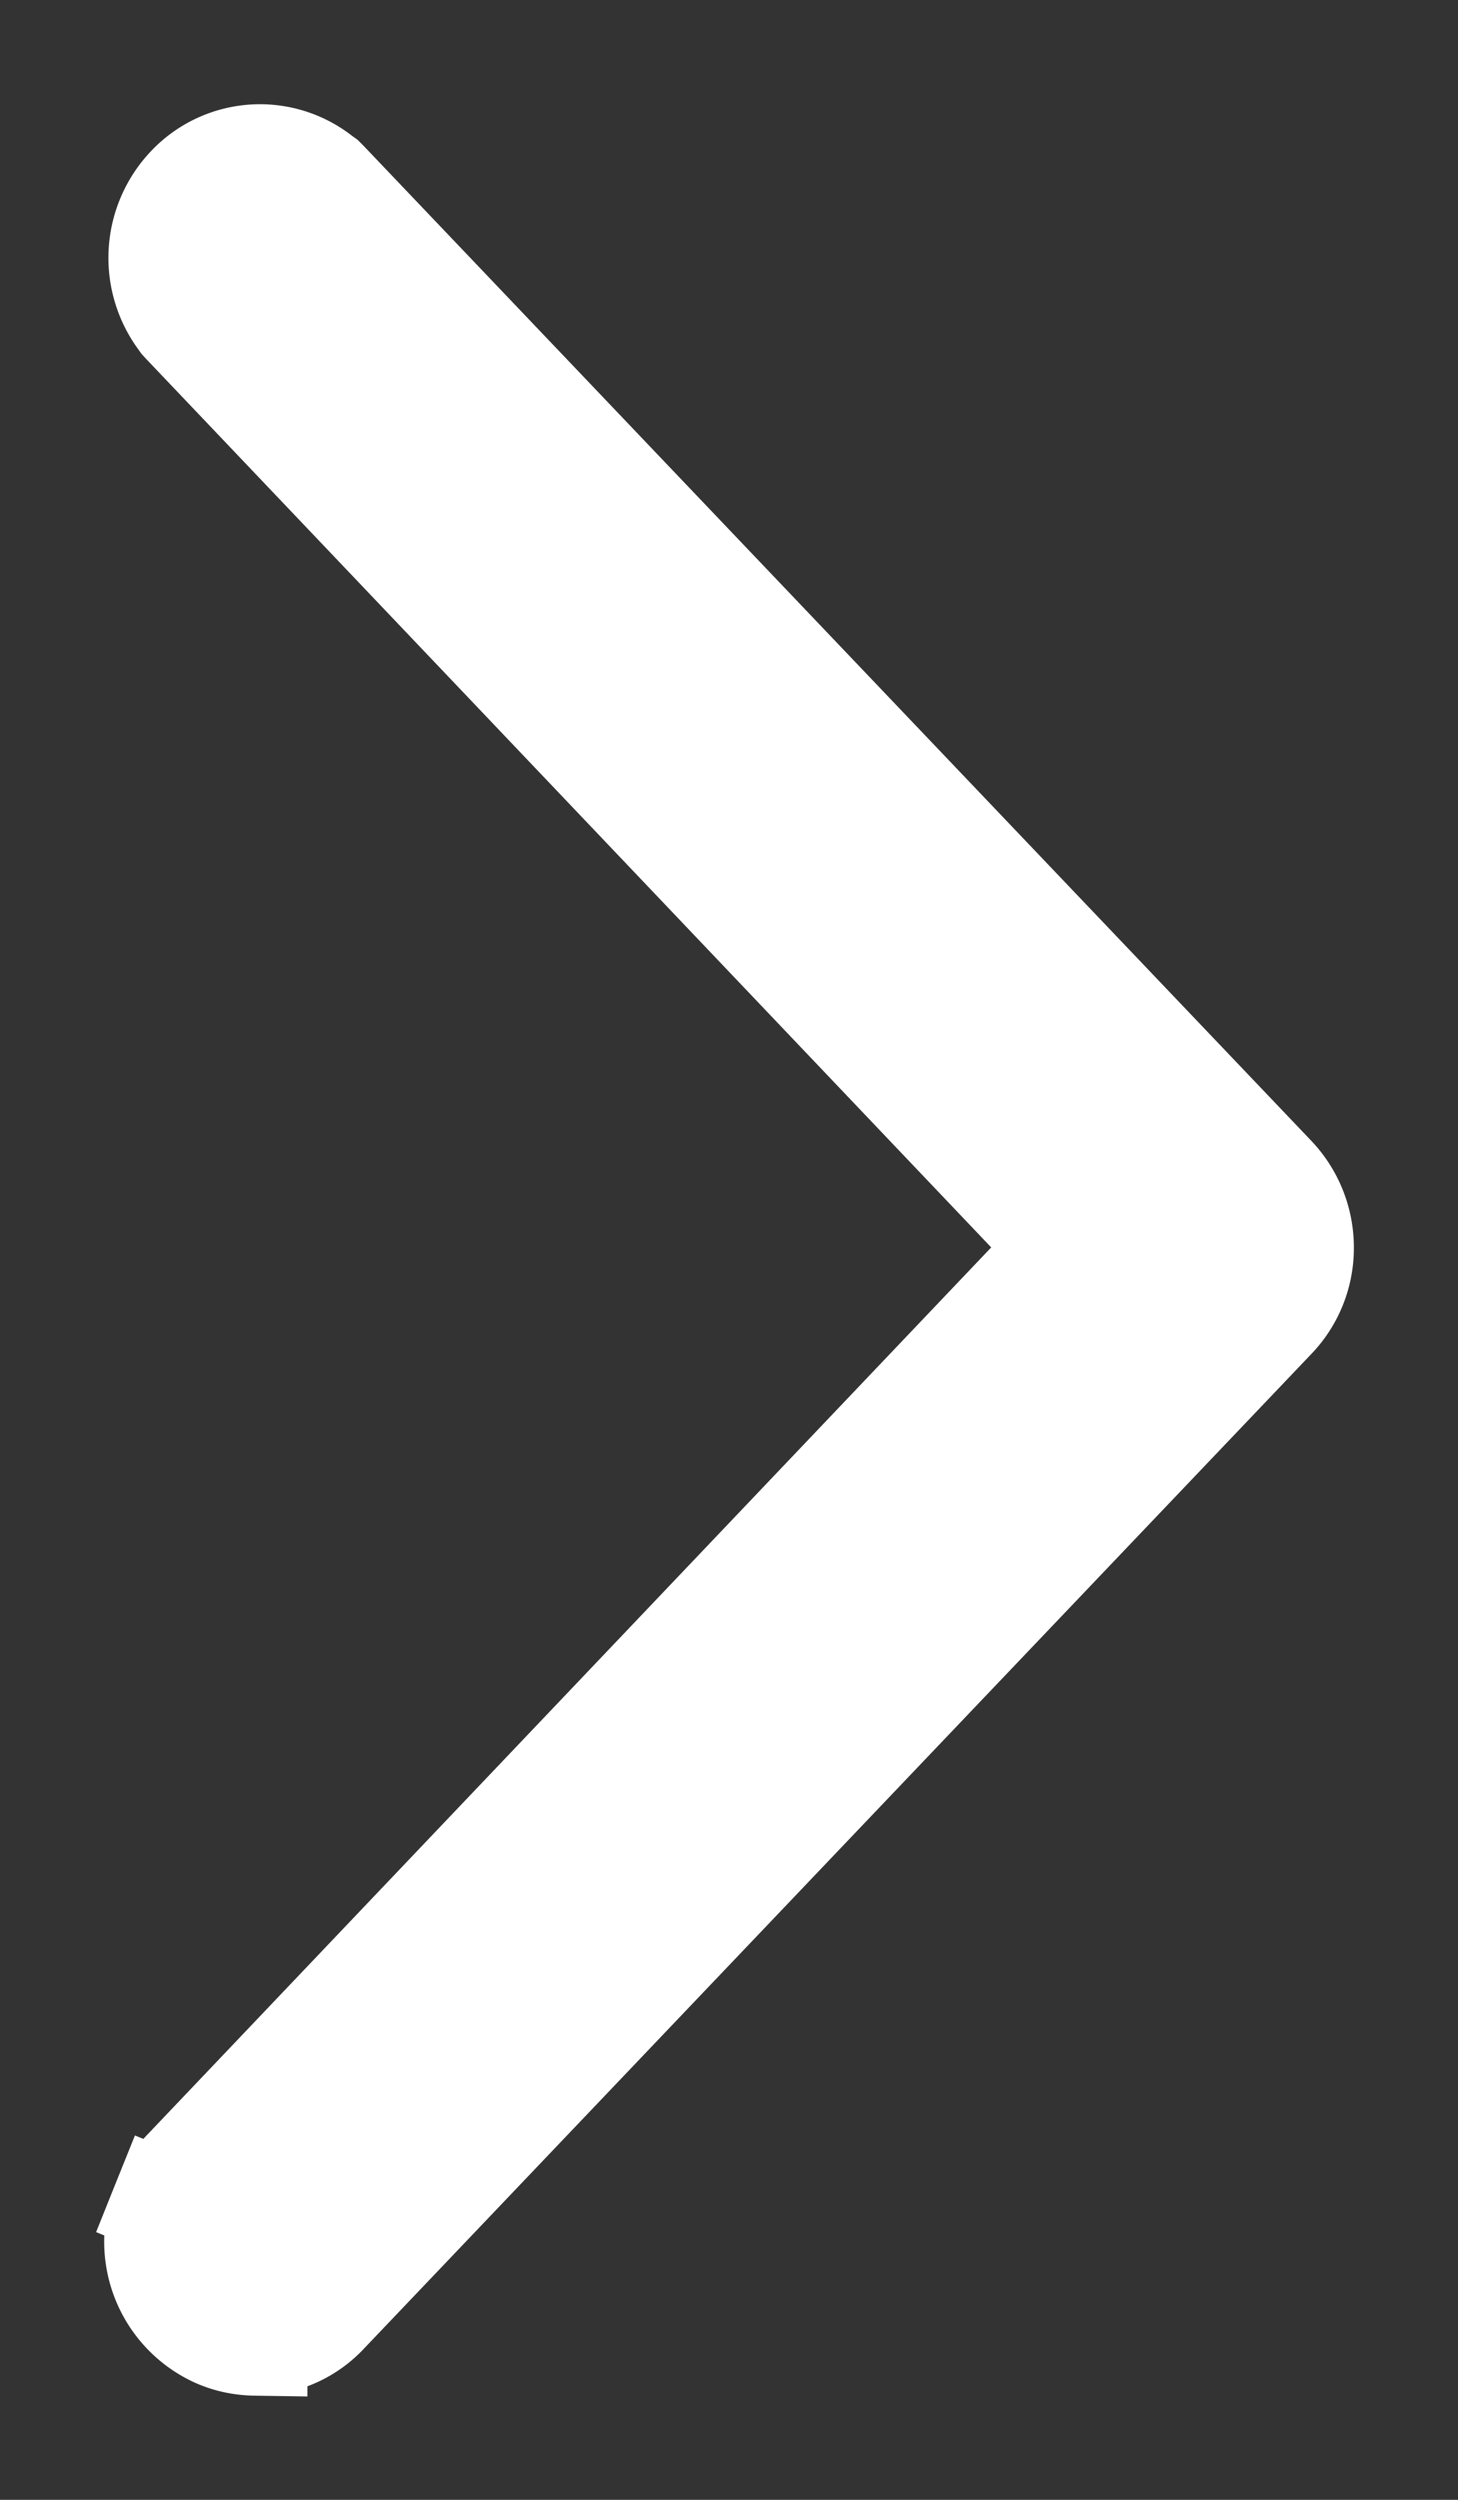 <svg width="7" height="12" fill="none" xmlns="http://www.w3.org/2000/svg"><rect width="100%" height="100%" fill="#333333" stroke="none"/><path d="M1.226 11.25h.001a.464.464 0 00.341-.15l4.545-4.771a.484.484 0 00.137-.34.493.493 0 00-.137-.342L1.567.875 1.554.862 1.54.852a.47.47 0 00-.633.045.494.494 0 00-.043.63l.01.014.012.013 4.218 4.434-4.217 4.433a.483.483 0 00-.101.156l.231.094-.231-.094a.493.493 0 00.251.632c.06.027.123.04.189.041z" fill="#fff" stroke="#fff" stroke-width=".5"/></svg>